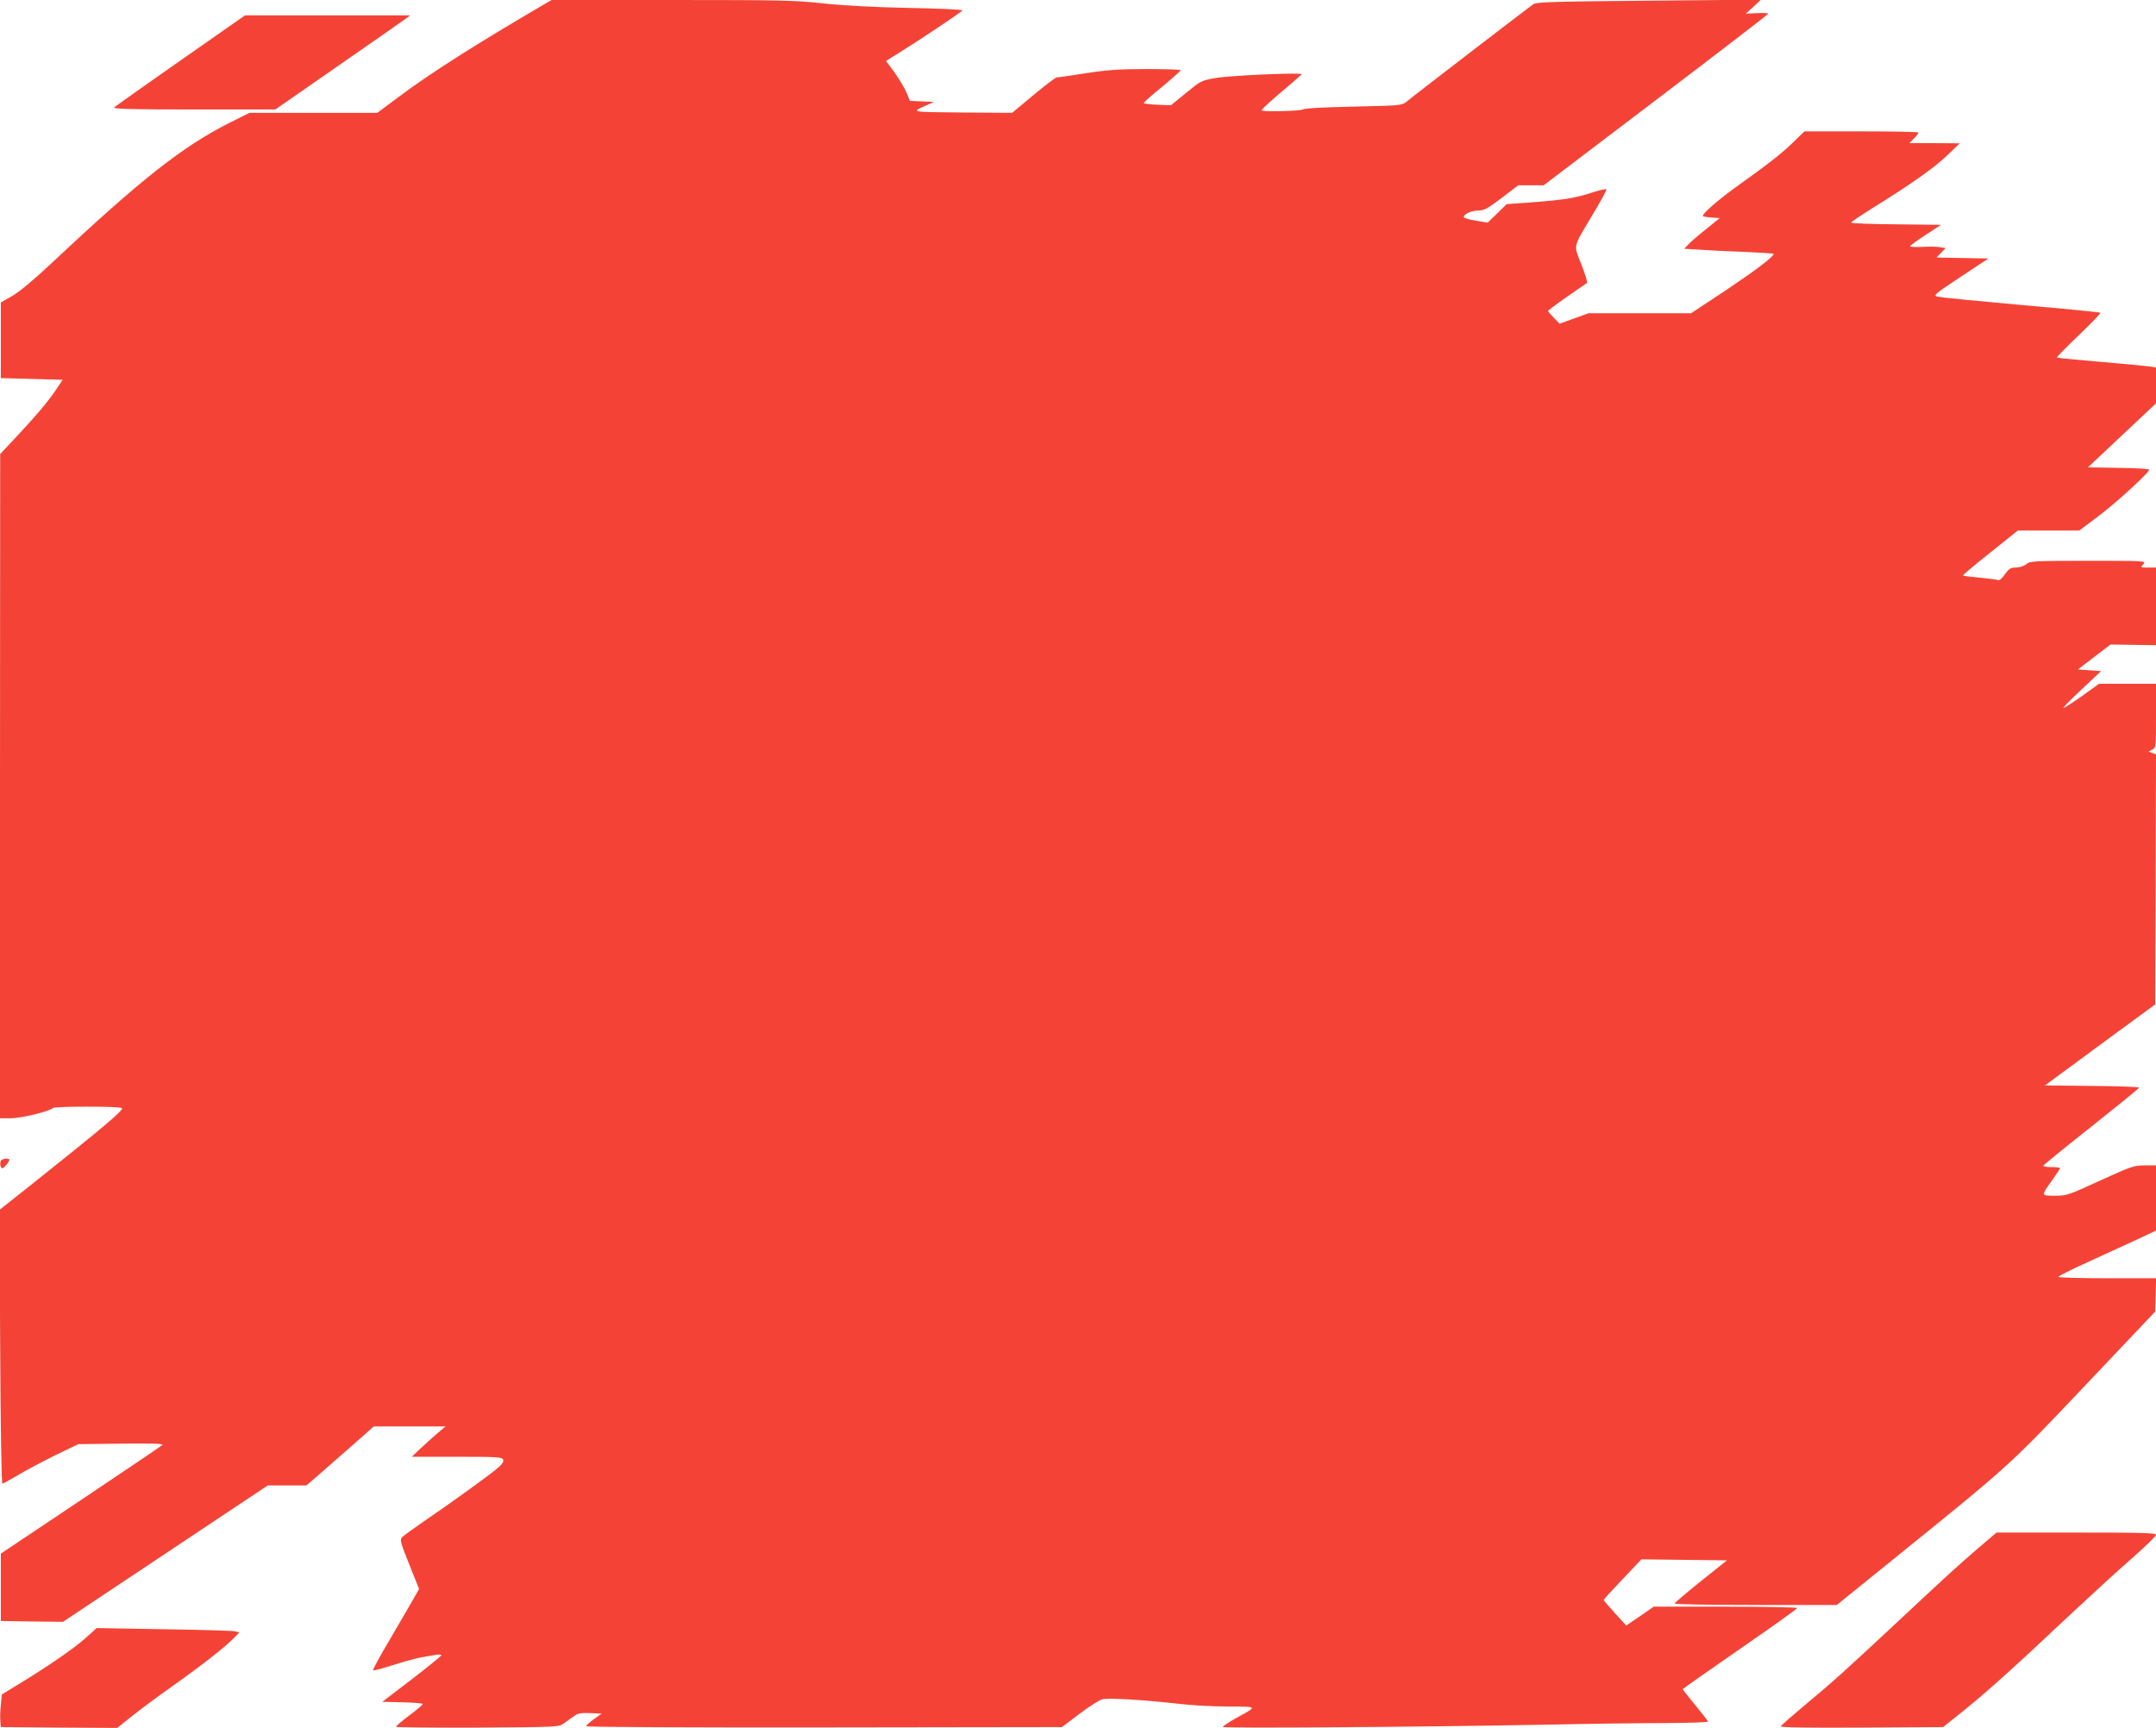 <?xml version="1.0" standalone="no"?>
<!DOCTYPE svg PUBLIC "-//W3C//DTD SVG 20010904//EN"
 "http://www.w3.org/TR/2001/REC-SVG-20010904/DTD/svg10.dtd">
<svg version="1.0" xmlns="http://www.w3.org/2000/svg"
 width="1280pt" height="1026pt" viewBox="0 0 1280 1026"
 preserveAspectRatio="xMidYMid meet">
<g transform="translate(0,1026) scale(0.1,-0.1)"
fill="#f44336" stroke="none">
<path d="M3230 10234 c-410 -240 -673 -407 -868 -553 l-122 -91 -379 0 -380 0
-118 -59 c-279 -141 -526 -335 -1055 -832 -107 -100 -191 -171 -235 -196 l-68
-39 0 -224 0 -225 183 -5 184 -5 -40 -60 c-48 -71 -113 -148 -239 -283 l-92
-98 -1 -1972 0 -1972 64 0 c62 0 230 41 251 61 10 10 381 11 408 0 19 -7 -106
-112 -552 -467 l-174 -138 4 -813 c2 -447 8 -813 13 -813 4 0 45 23 91 50 46
28 145 80 221 118 l139 67 255 3 c189 2 252 0 244 -8 -6 -6 -225 -154 -485
-328 l-474 -317 0 -200 0 -200 184 -3 185 -2 608 405 608 405 115 0 114 0 38
32 c21 18 111 97 200 175 l162 143 213 0 213 0 -50 -42 c-27 -24 -72 -64 -100
-90 l-50 -48 268 0 c241 0 268 -2 274 -17 5 -11 -5 -26 -30 -48 -48 -42 -280
-209 -434 -314 -67 -46 -128 -90 -136 -99 -14 -15 -9 -32 43 -162 l58 -145
-31 -55 c-17 -30 -80 -138 -139 -239 -60 -101 -107 -186 -103 -189 3 -3 56 11
118 31 61 20 137 40 167 46 30 5 70 12 88 15 17 3 32 2 32 -3 0 -4 -79 -68
-175 -142 l-175 -134 120 -3 c66 -1 120 -6 120 -10 0 -5 -36 -35 -80 -68 -43
-32 -79 -63 -80 -67 0 -4 218 -6 484 -5 484 3 484 3 515 26 17 12 44 31 59 42
23 17 40 20 96 18 l68 -3 -46 -33 c-25 -18 -46 -37 -46 -42 0 -5 625 -8 1413
-7 l1412 2 104 79 c57 43 118 82 136 86 39 9 242 -3 445 -26 80 -10 216 -17
304 -17 176 -1 174 3 48 -67 -45 -25 -82 -49 -82 -54 0 -9 1144 -1 1905 13
270 6 599 10 733 10 133 1 242 4 242 9 0 4 -34 47 -75 97 -41 49 -75 92 -75
95 1 3 154 110 340 239 187 129 340 238 340 243 0 4 -192 8 -426 8 l-426 0
-81 -56 -82 -56 -67 73 c-37 41 -67 76 -67 79 0 3 50 58 112 123 l112 118 254
-3 254 -3 -154 -123 c-85 -68 -155 -128 -157 -133 -2 -5 193 -9 480 -9 l483 0
335 271 c706 571 683 551 1141 1034 l414 437 3 99 3 99 -291 0 c-159 0 -290 4
-290 8 0 5 78 44 173 87 94 43 225 103 290 133 l117 55 0 193 0 194 -67 0
c-64 0 -79 -5 -265 -90 -189 -87 -199 -90 -268 -90 -84 0 -84 -2 -15 94 25 35
45 66 45 70 0 3 -22 6 -50 6 -27 0 -50 3 -49 8 0 4 128 108 285 232 156 124
284 228 284 232 0 4 -126 9 -280 10 l-279 3 327 241 327 240 3 742 2 743 -22
8 -22 8 22 12 c22 11 22 16 22 201 l0 190 -169 0 -169 0 -103 -74 c-57 -40
-106 -72 -109 -69 -2 2 47 52 110 111 l114 107 -69 5 -69 5 97 74 97 74 135
-2 135 -2 0 230 0 231 -47 0 c-45 0 -46 0 -28 20 18 20 17 20 -326 20 -326 0
-345 -1 -369 -20 -14 -11 -41 -20 -62 -20 -31 0 -41 -6 -65 -40 -17 -25 -33
-38 -42 -34 -8 3 -57 9 -109 14 -52 5 -96 10 -98 13 -2 2 70 63 161 135 l165
132 183 0 182 0 109 82 c106 79 306 262 306 279 0 5 -82 10 -182 11 l-182 3
202 190 202 190 0 106 0 107 -32 5 c-18 3 -150 16 -293 28 -143 12 -262 24
-264 26 -2 2 56 61 130 132 74 71 132 131 129 134 -3 3 -214 24 -470 46 -256
23 -478 45 -495 49 -29 8 -24 12 135 118 l165 109 -154 3 -154 3 27 28 27 28
-38 6 c-21 3 -68 3 -105 1 -38 -2 -68 0 -68 4 0 4 42 34 92 67 l92 60 -267 3
c-147 1 -267 6 -267 10 0 4 57 43 128 87 232 144 366 239 442 312 l75 72 -149
1 -150 0 27 28 c15 15 27 31 27 35 0 4 -152 7 -338 7 l-339 0 -66 -64 c-69
-67 -148 -129 -323 -254 -128 -91 -230 -181 -212 -187 7 -2 32 -6 55 -7 l43
-3 -78 -63 c-43 -34 -91 -75 -106 -91 l-27 -28 98 -6 c54 -4 173 -10 266 -13
92 -4 167 -9 167 -11 0 -17 -97 -91 -277 -212 l-213 -141 -304 0 -305 0 -86
-31 -86 -31 -34 35 c-19 20 -35 38 -35 41 0 2 50 40 112 83 62 43 116 80 120
83 4 3 -11 52 -33 109 -48 122 -54 94 68 299 47 78 83 145 80 148 -3 3 -41 -5
-84 -19 -100 -33 -162 -43 -353 -58 l-155 -11 -56 -55 -57 -55 -71 12 c-39 6
-71 16 -71 20 0 19 46 40 86 40 36 0 54 10 140 75 l98 75 76 0 75 0 665 505
c366 278 666 509 668 513 1 4 -28 6 -65 4 l-68 -3 45 41 45 42 -664 -6 c-574
-5 -668 -8 -688 -21 -26 -18 -713 -545 -754 -580 -26 -21 -37 -22 -314 -28
-181 -4 -292 -10 -298 -16 -11 -11 -247 -16 -247 -6 0 7 72 72 160 145 41 35
76 66 78 69 4 12 -424 -7 -510 -22 -86 -15 -89 -17 -177 -89 l-89 -73 -81 3
c-45 2 -81 7 -81 10 0 4 49 48 110 97 60 50 109 93 109 98 1 4 -90 7 -201 7
-165 0 -233 -5 -363 -25 -88 -14 -165 -25 -172 -25 -6 0 -69 -47 -138 -105
l-126 -105 -297 2 c-315 3 -306 1 -207 45 l40 18 -72 3 -71 3 -16 40 c-16 40
-64 117 -106 170 l-20 27 77 48 c115 71 371 242 377 252 3 5 -138 12 -322 15
-217 5 -388 14 -507 27 -163 18 -249 20 -895 20 l-715 0 -45 -26z"/>
<path d="M1073 9902 c-210 -147 -388 -273 -395 -279 -10 -10 85 -13 473 -13
l484 0 371 258 c204 141 384 267 400 279 l29 22 -490 0 -490 0 -382 -267z"/>
<path d="M4 3365 c-4 -8 -3 -22 0 -31 5 -13 9 -14 22 -3 8 7 20 21 25 31 8 15
6 18 -16 18 -14 0 -28 -7 -31 -15z"/>
<path d="M11744 1067 c-123 -106 -177 -155 -500 -457 -292 -273 -368 -341
-534 -479 -74 -62 -137 -117 -138 -122 -3 -6 176 -9 480 -7 l484 3 69 55 c172
136 320 268 714 639 108 101 260 240 339 309 78 68 142 131 142 138 0 12 -81
14 -474 14 l-473 0 -109 -93z"/>
<path d="M505 531 c-72 -63 -211 -159 -392 -270 l-102 -62 -6 -62 c-4 -34 -5
-78 -3 -97 l3 -35 346 -3 345 -2 85 68 c46 37 156 119 244 181 183 130 315
234 363 284 l33 34 -28 7 c-15 3 -206 9 -423 12 l-396 7 -69 -62z"/>
</g>
</svg>
